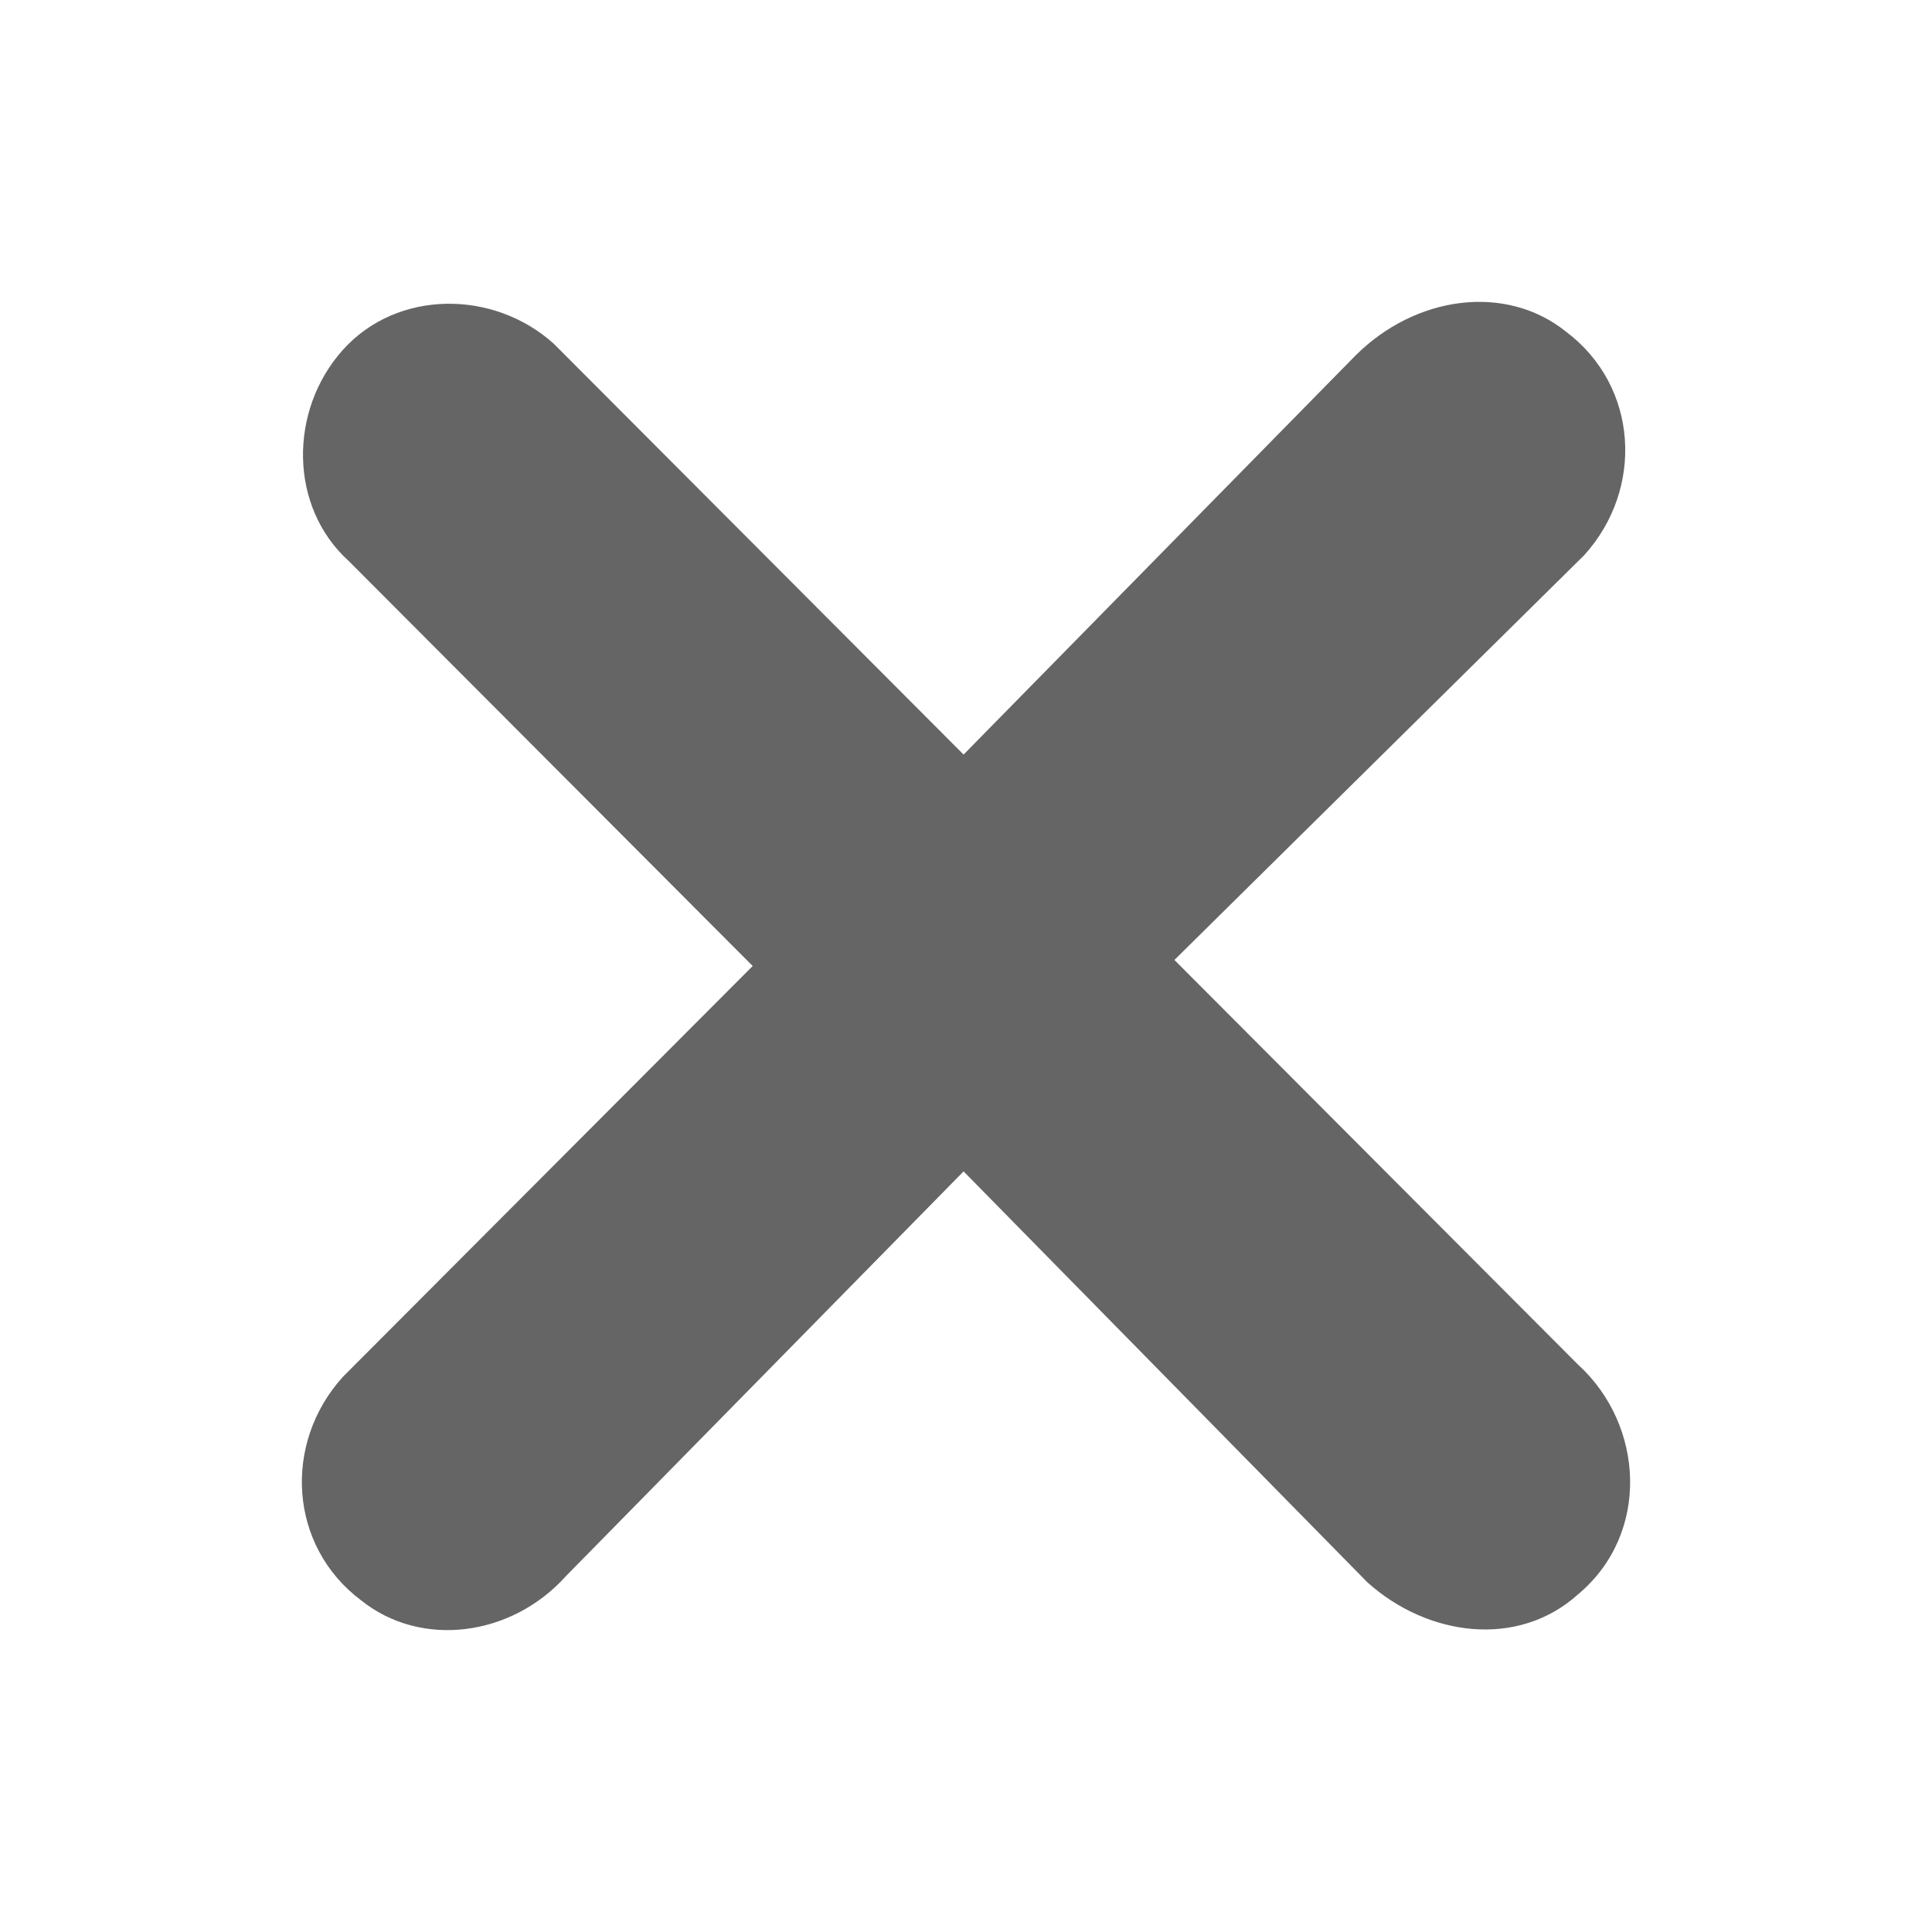 <svg width="32" height="32" viewBox="0 0 32 32" fill="none" xmlns="http://www.w3.org/2000/svg">
<path fill-rule="evenodd" clip-rule="evenodd" d="M26.139 22.604C27.237 23.604 27.336 25.405 26.139 26.406C25.141 27.306 23.644 27.106 22.646 26.206L15.96 19.402L9.373 26.106C8.475 27.106 6.978 27.306 5.98 26.506C4.782 25.606 4.682 23.905 5.68 22.804L12.467 16L5.78 9.296C4.782 8.396 4.782 6.795 5.68 5.794C6.579 4.794 8.175 4.794 9.173 5.694L15.96 12.498L22.446 5.894C23.444 4.894 24.941 4.693 25.939 5.494C27.137 6.394 27.237 8.095 26.239 9.196L19.452 15.9L26.139 22.604Z" fill="#656565"/>
</svg>
